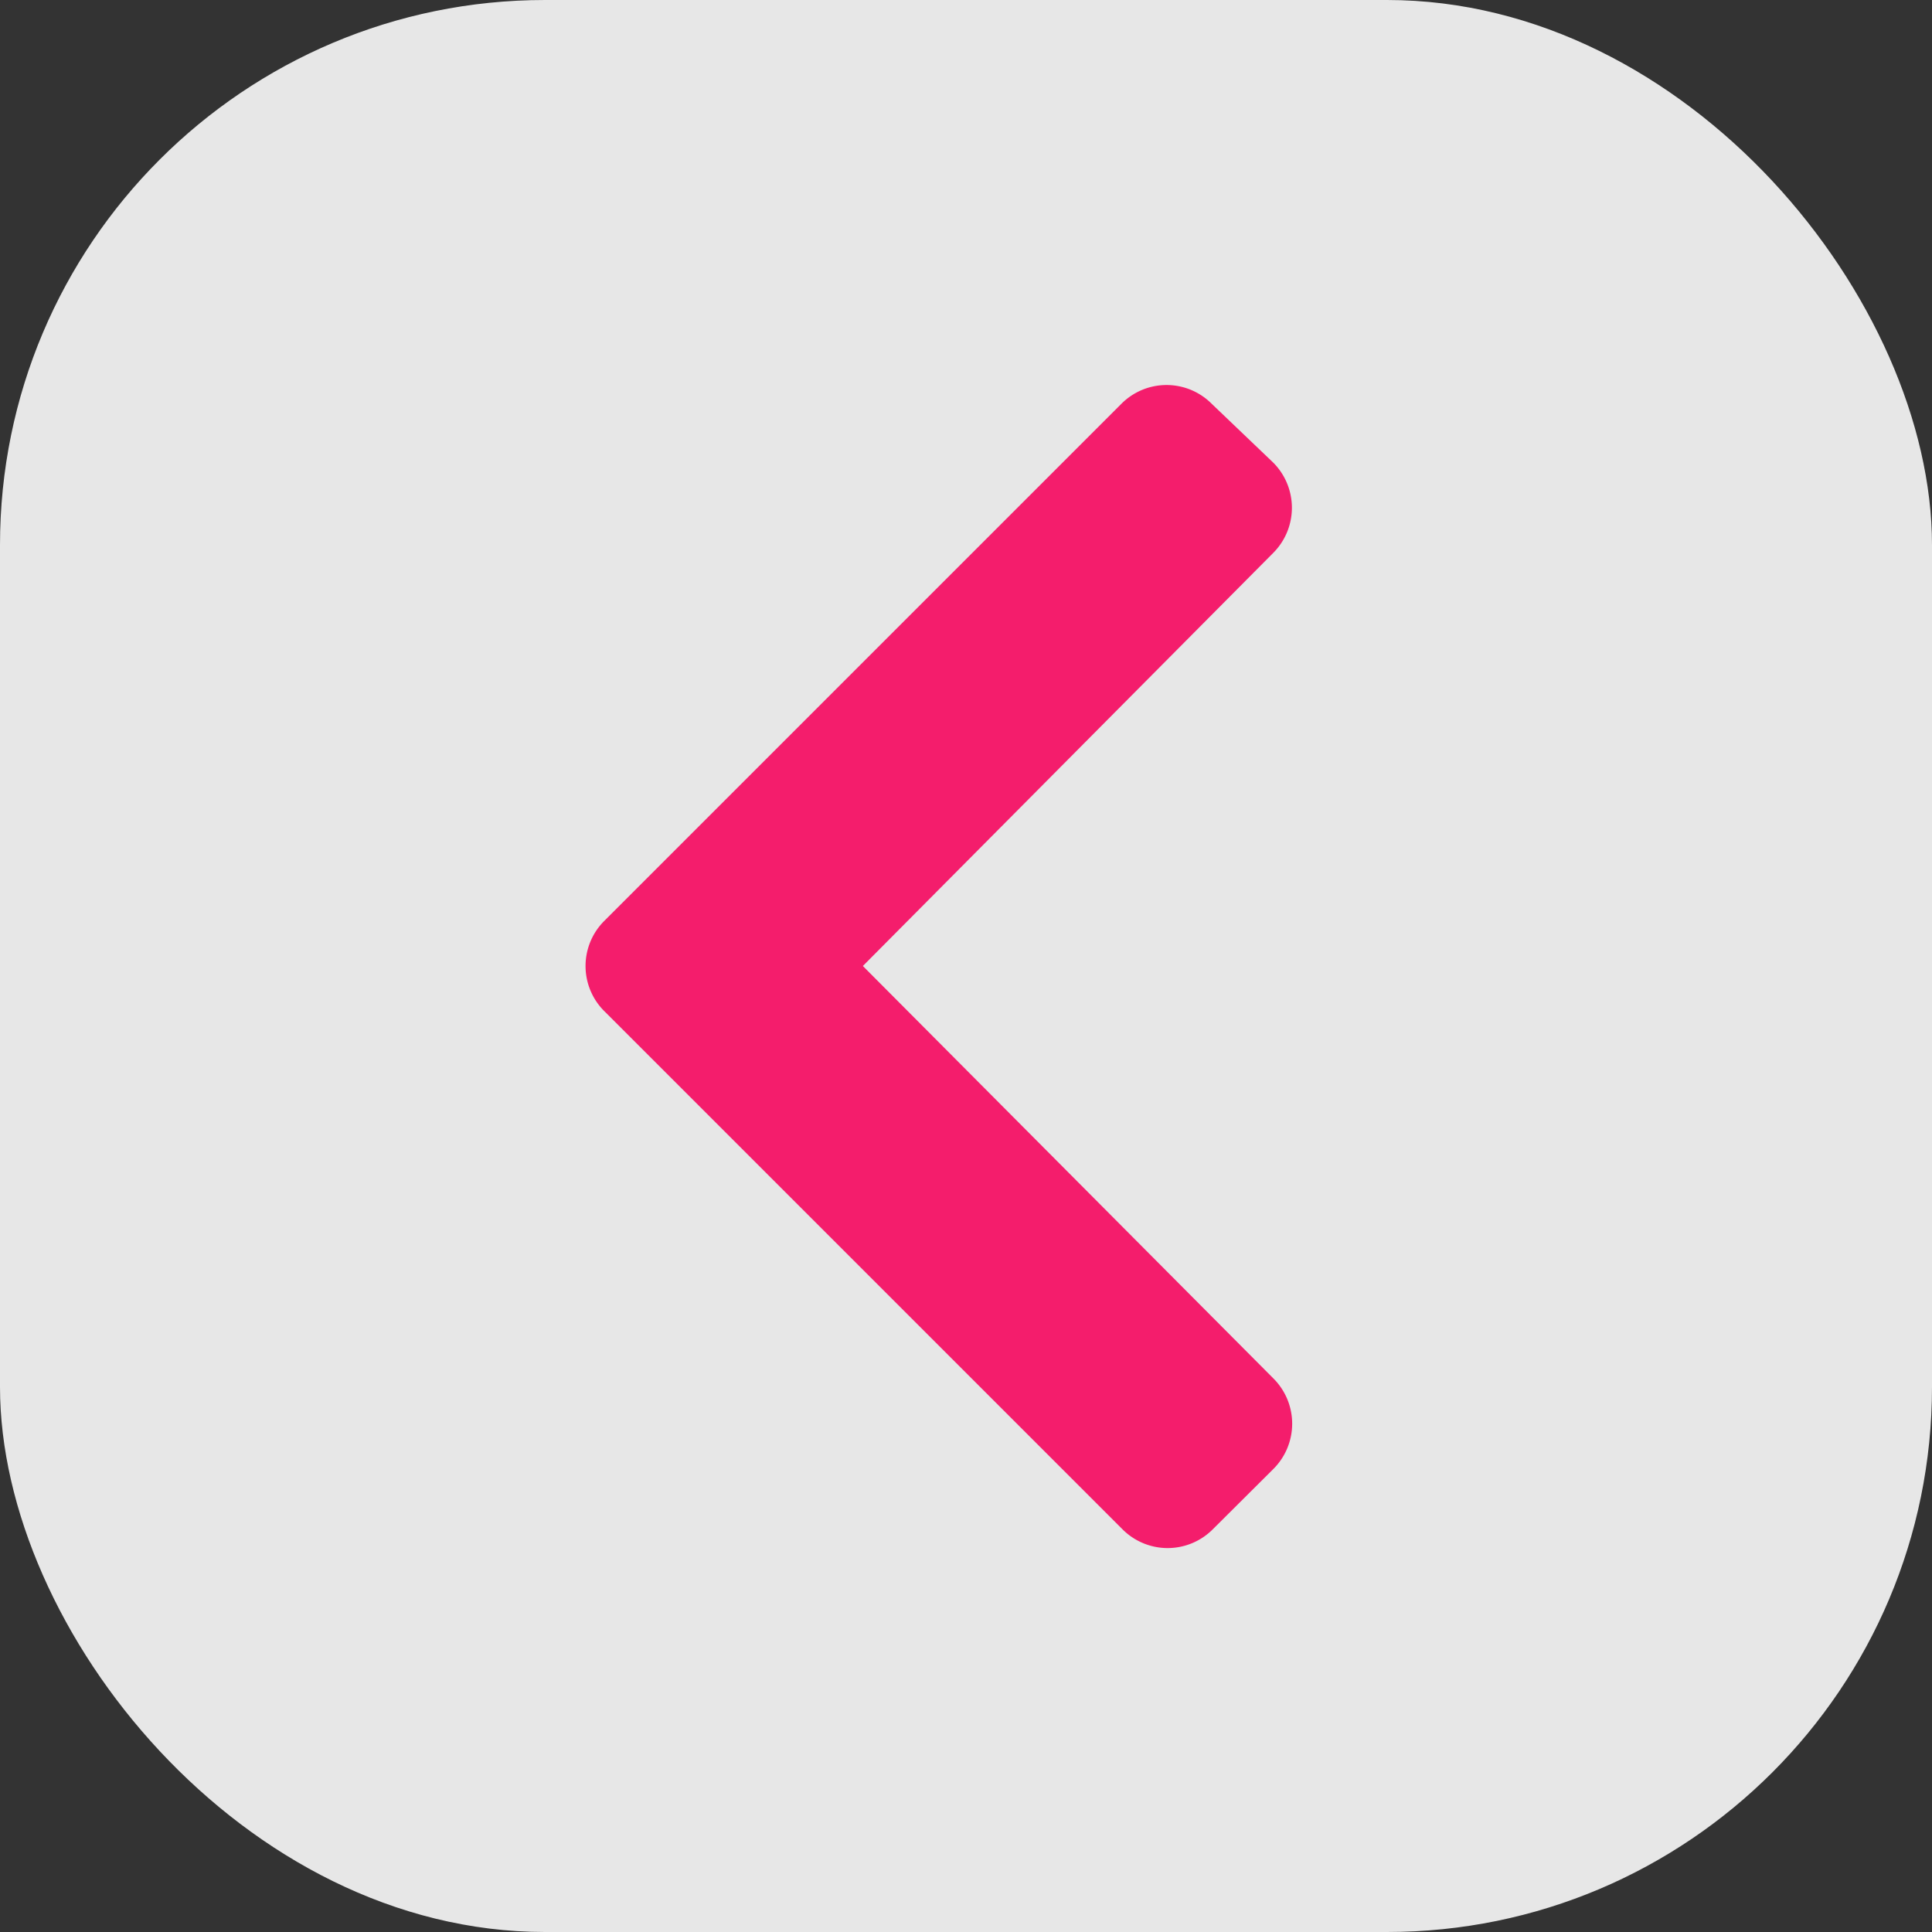 <svg xmlns="http://www.w3.org/2000/svg" viewBox="0 0 71 71"><rect x="0" y="0" width="71" height="71" fill="#333333" stroke="none"/><defs><style>.a{fill:#fbfbfb;fill-opacity:0.9;}.b{fill:#f41d6c;}</style></defs><title>8Asset 1</title><rect class="a" width="71" height="71" rx="20.03" ry="20.03" transform="translate(71 71) rotate(180)"/><path class="b" d="M22.21,33.84l19-19a2.34,2.34,0,0,1,3.32,0L46.79,17a2.35,2.35,0,0,1,0,3.32L31.71,35.5,46.8,50.66a2.35,2.35,0,0,1,0,3.32L44.57,56.2a2.34,2.34,0,0,1-3.32,0l-19-19A2.34,2.34,0,0,1,22.21,33.84Z"/></svg>